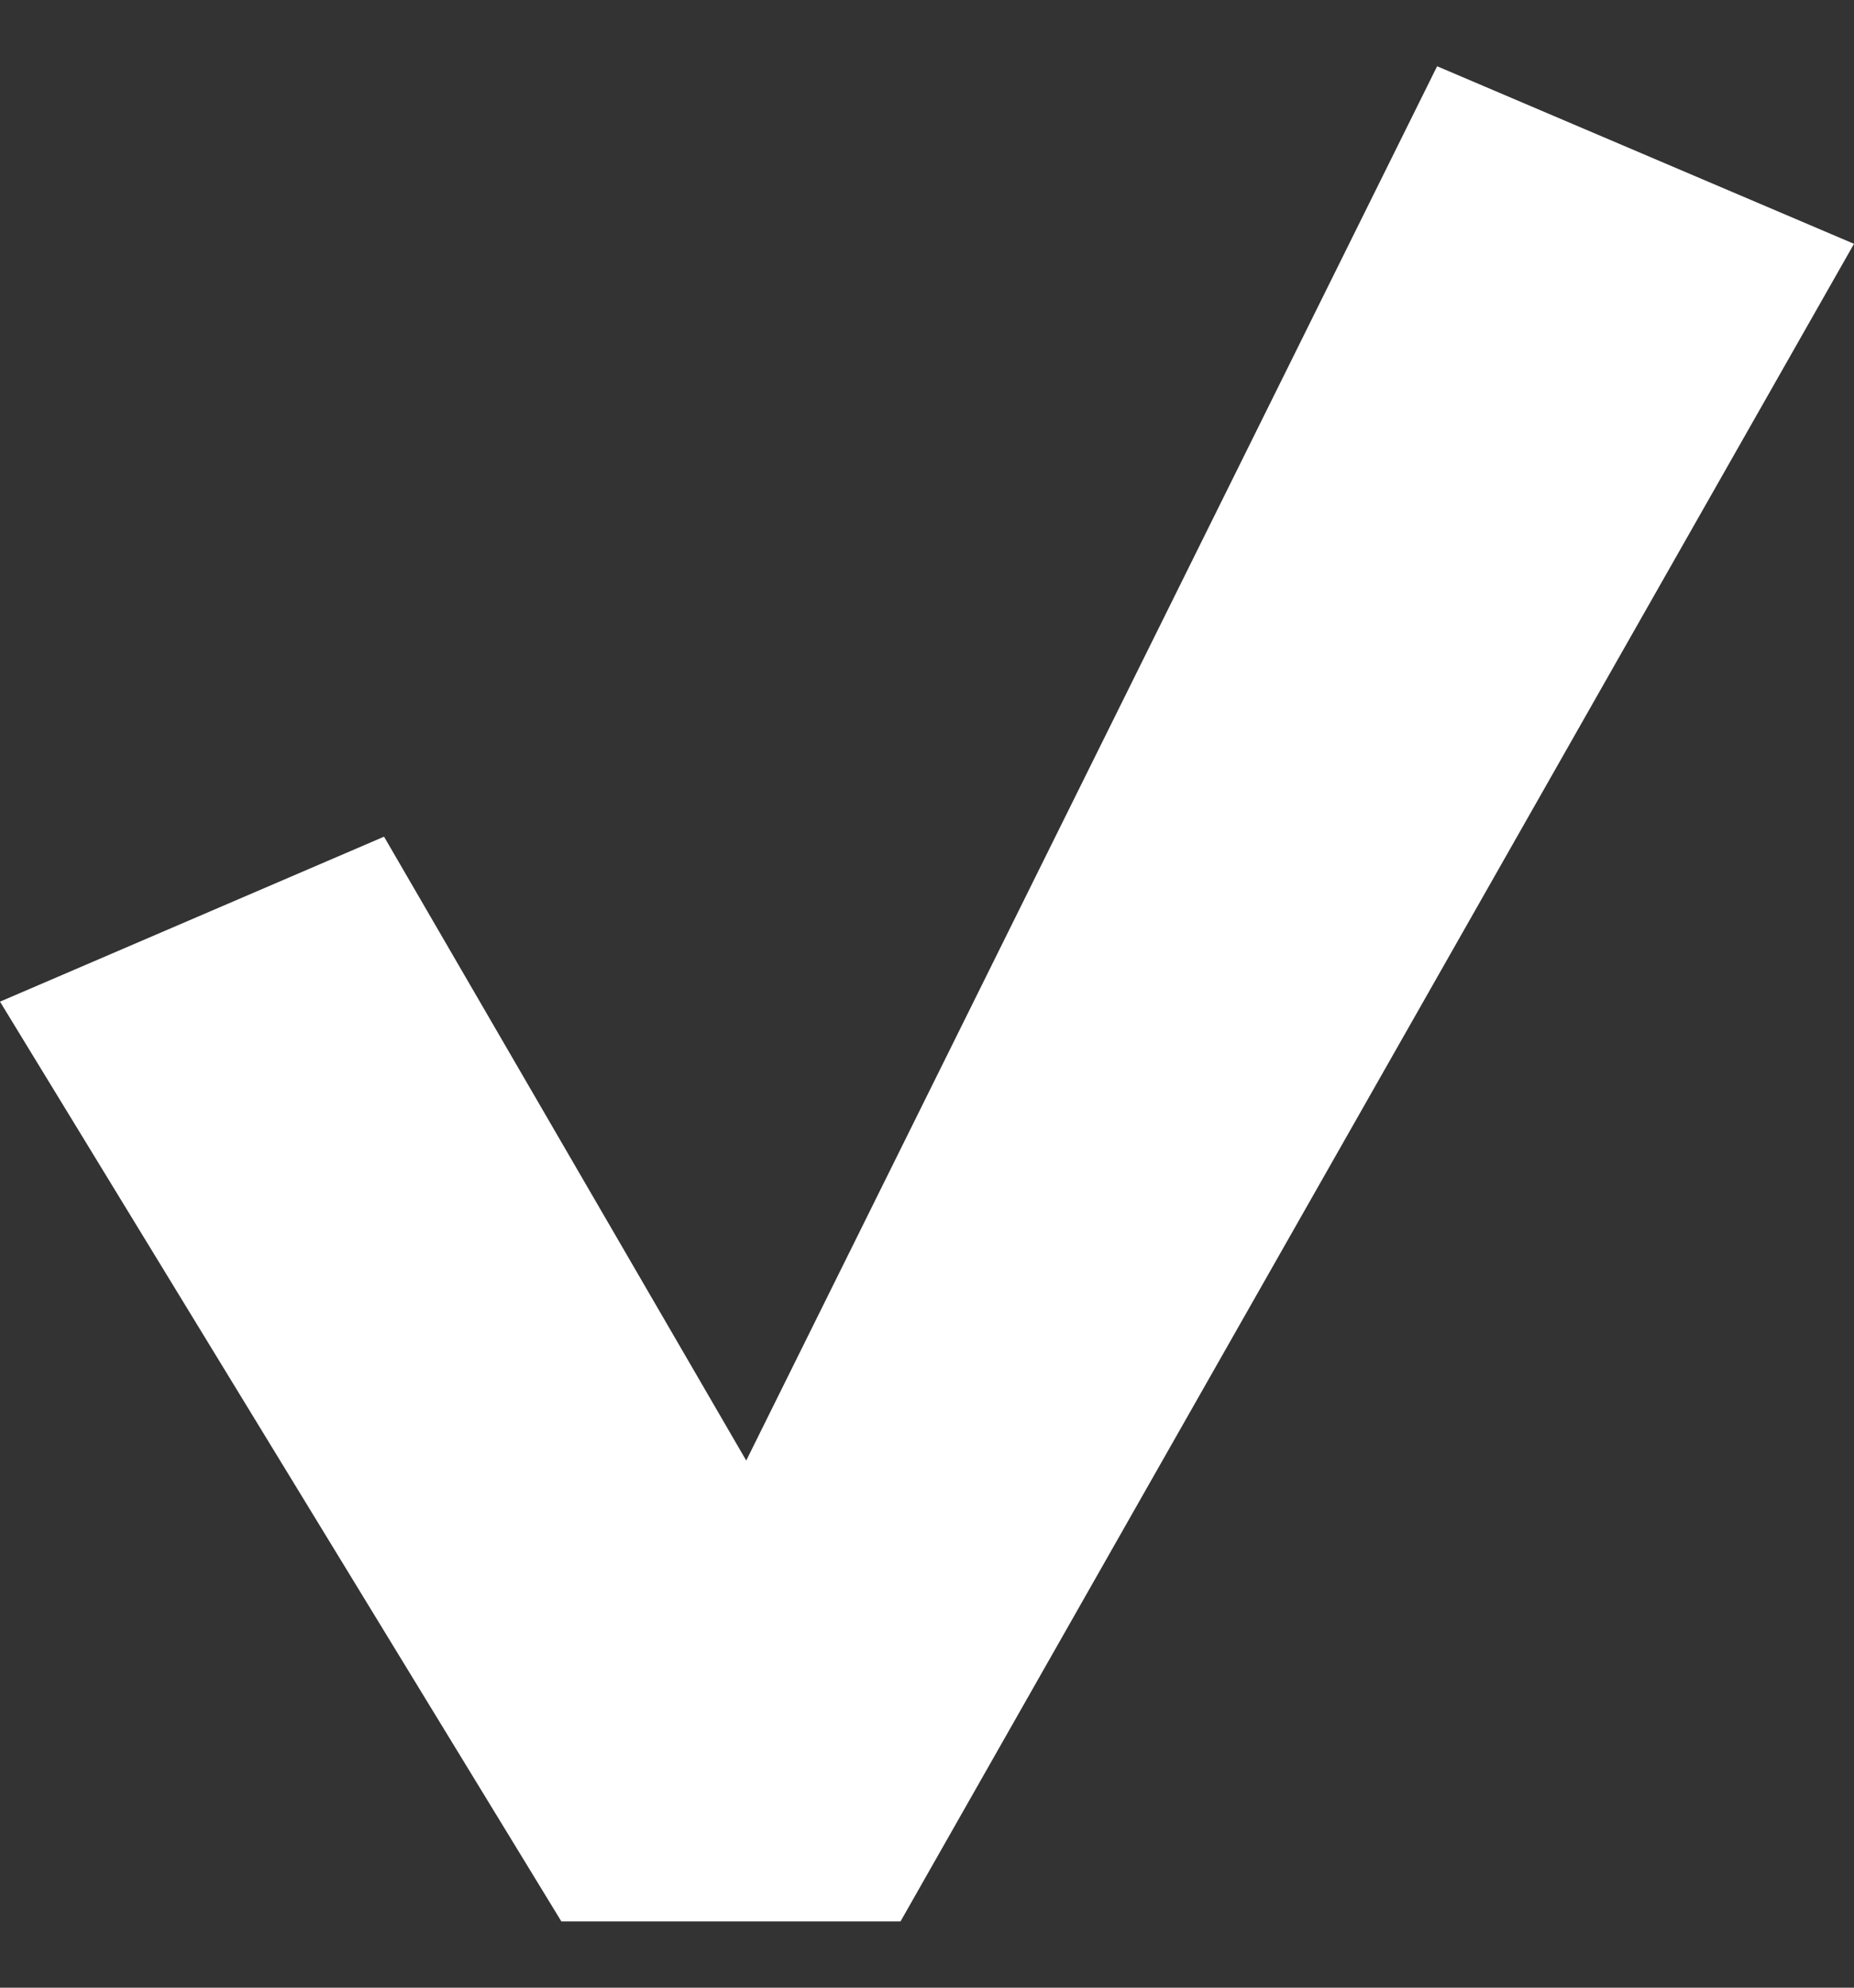 <?xml version="1.0" encoding="UTF-8"?> <svg xmlns="http://www.w3.org/2000/svg" width="14" height="15" viewBox="0 0 14 15" fill="none"><rect x="0" y="0" width="14" height="15" fill="#333333" stroke="none"/><path fill-rule="evenodd" clip-rule="evenodd" d="M0 7.559L2.9 6.314L5.635 11.022L10.852 0.5L14 1.84L6.8 14.5H4.239L0 7.559Z" fill="white"></path></svg> 